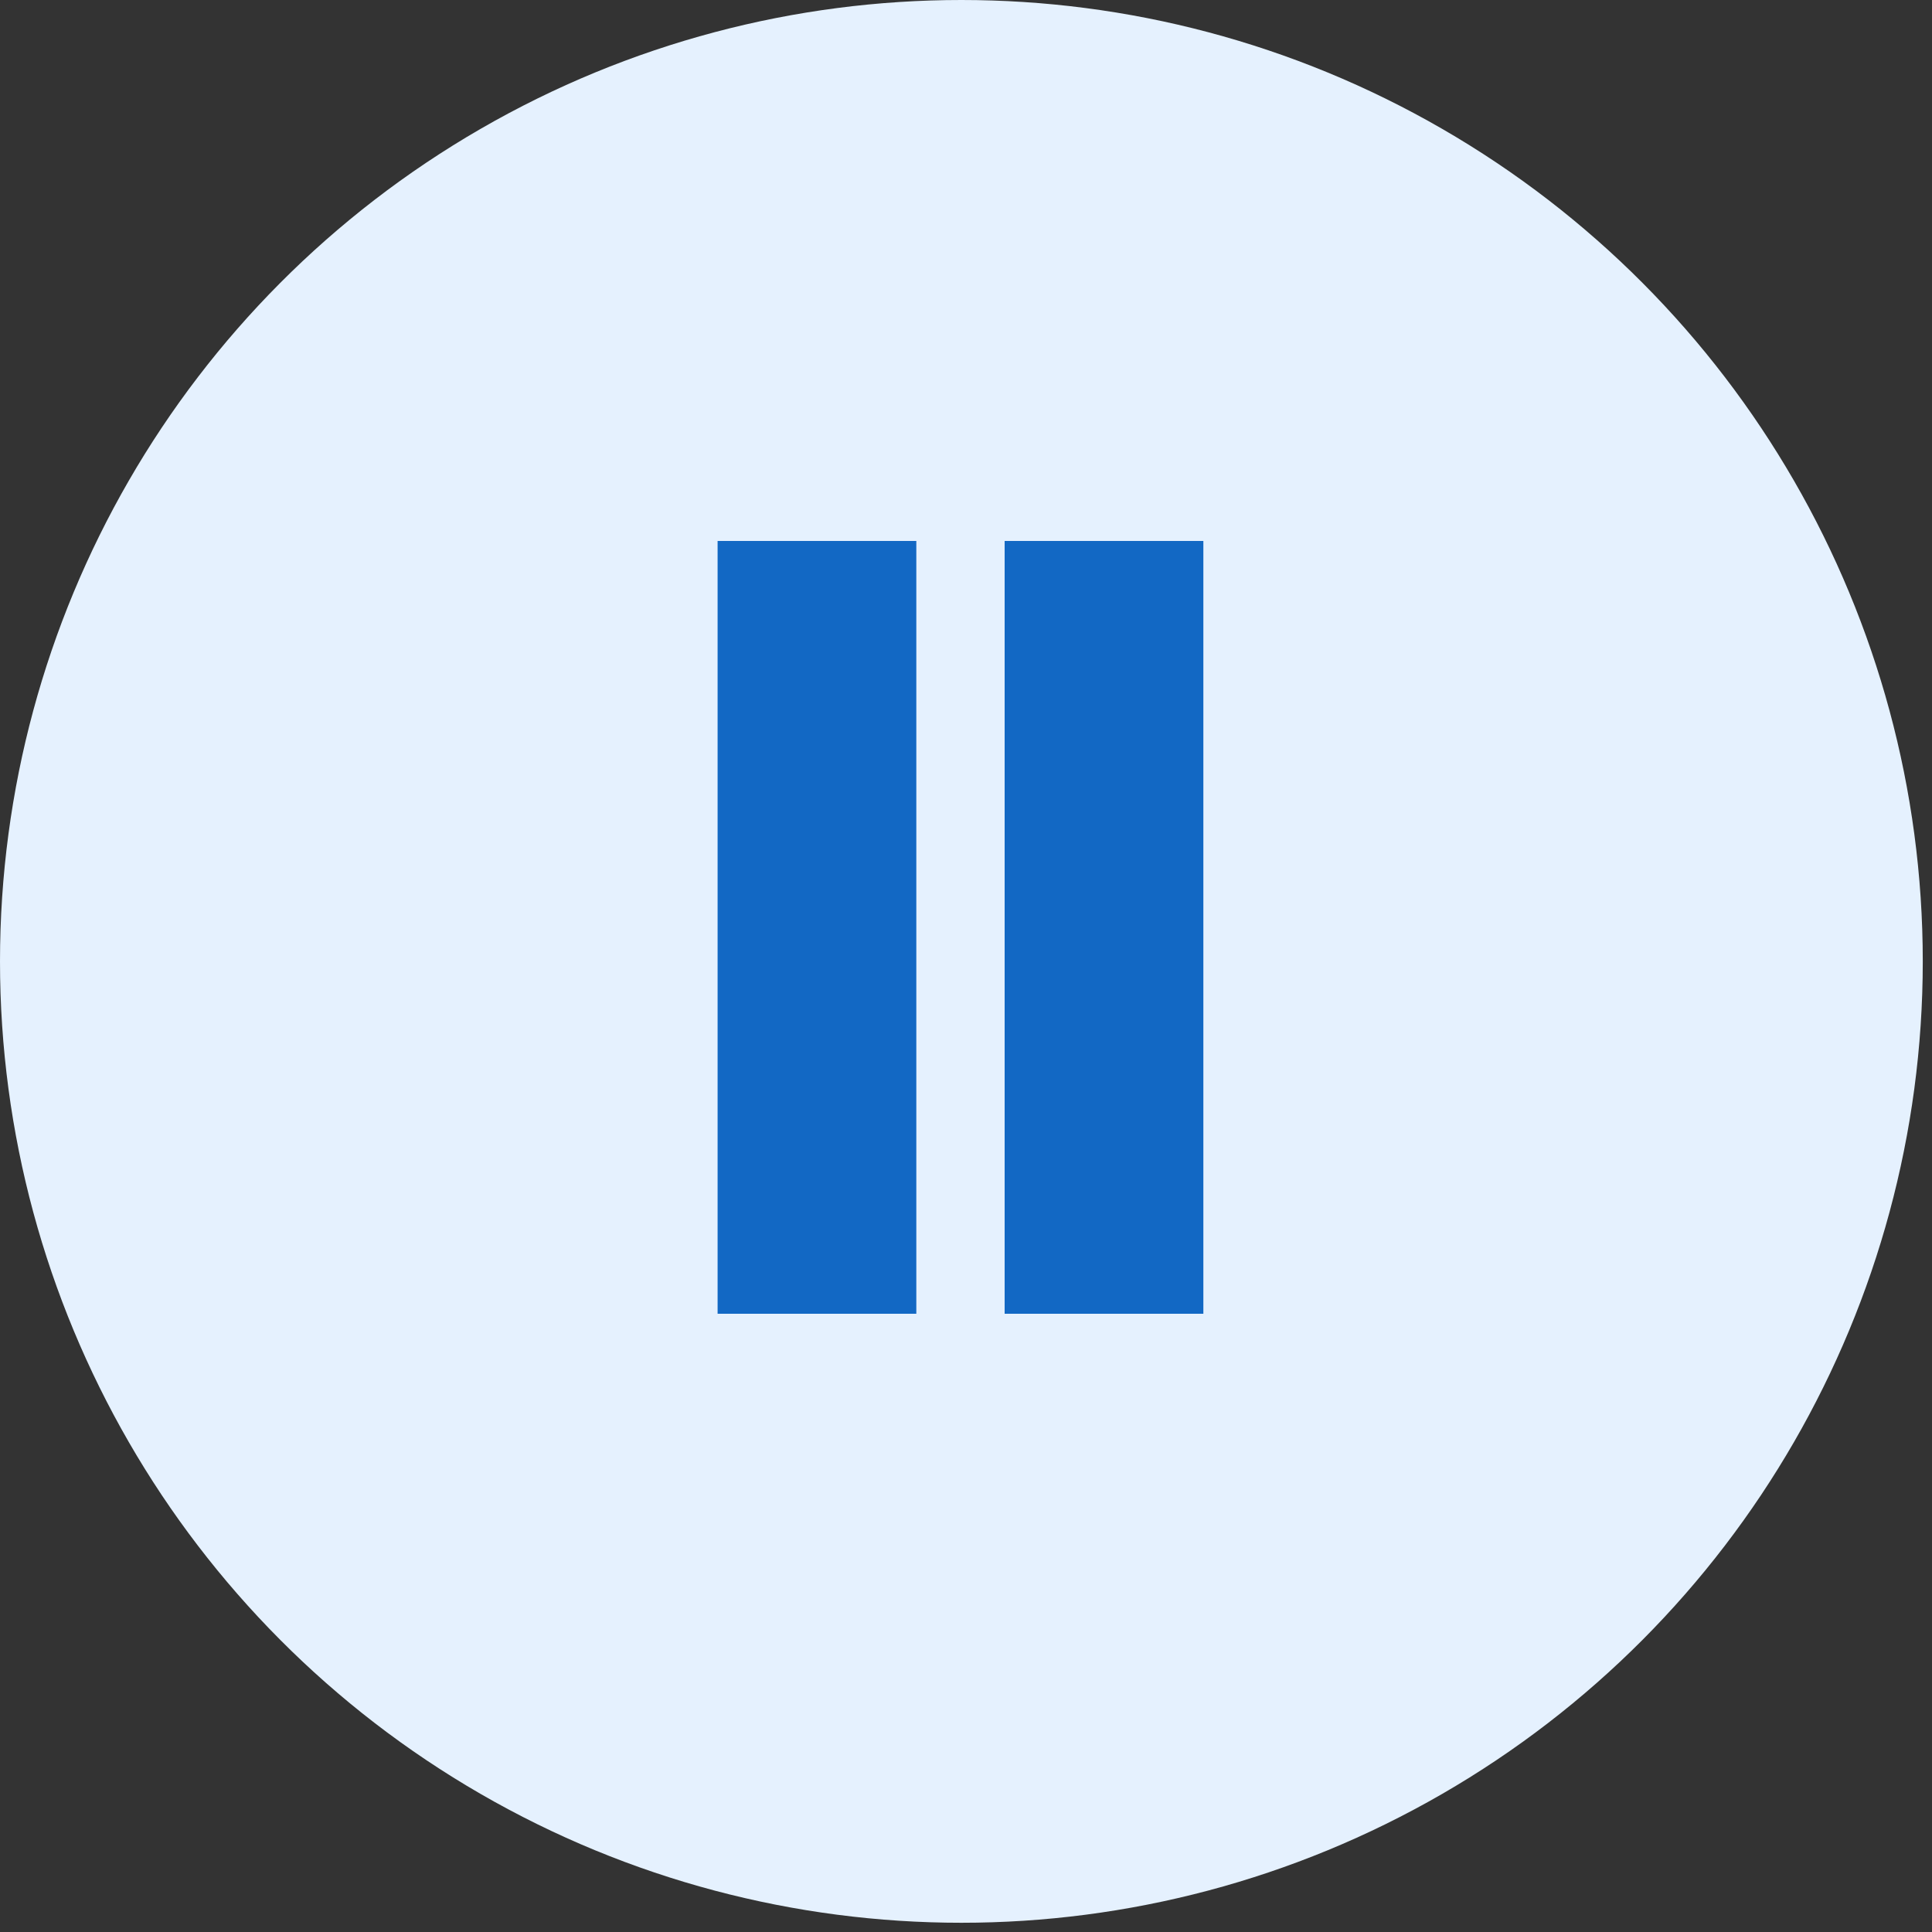 <svg width="175" height="175" viewBox="0 0 175 175" fill="none" xmlns="http://www.w3.org/2000/svg">
<rect x="0" y="0" width="175" height="175" fill="#333333" stroke="none"/>
<circle cx="87.082" cy="87.082" r="87.082" fill="#E5F1FE"/>
<rect x="65" y="49" width="18" height="70" fill="#1268C4"/>
<rect x="91" y="49" width="18" height="70" fill="#1268C4"/>
</svg>
